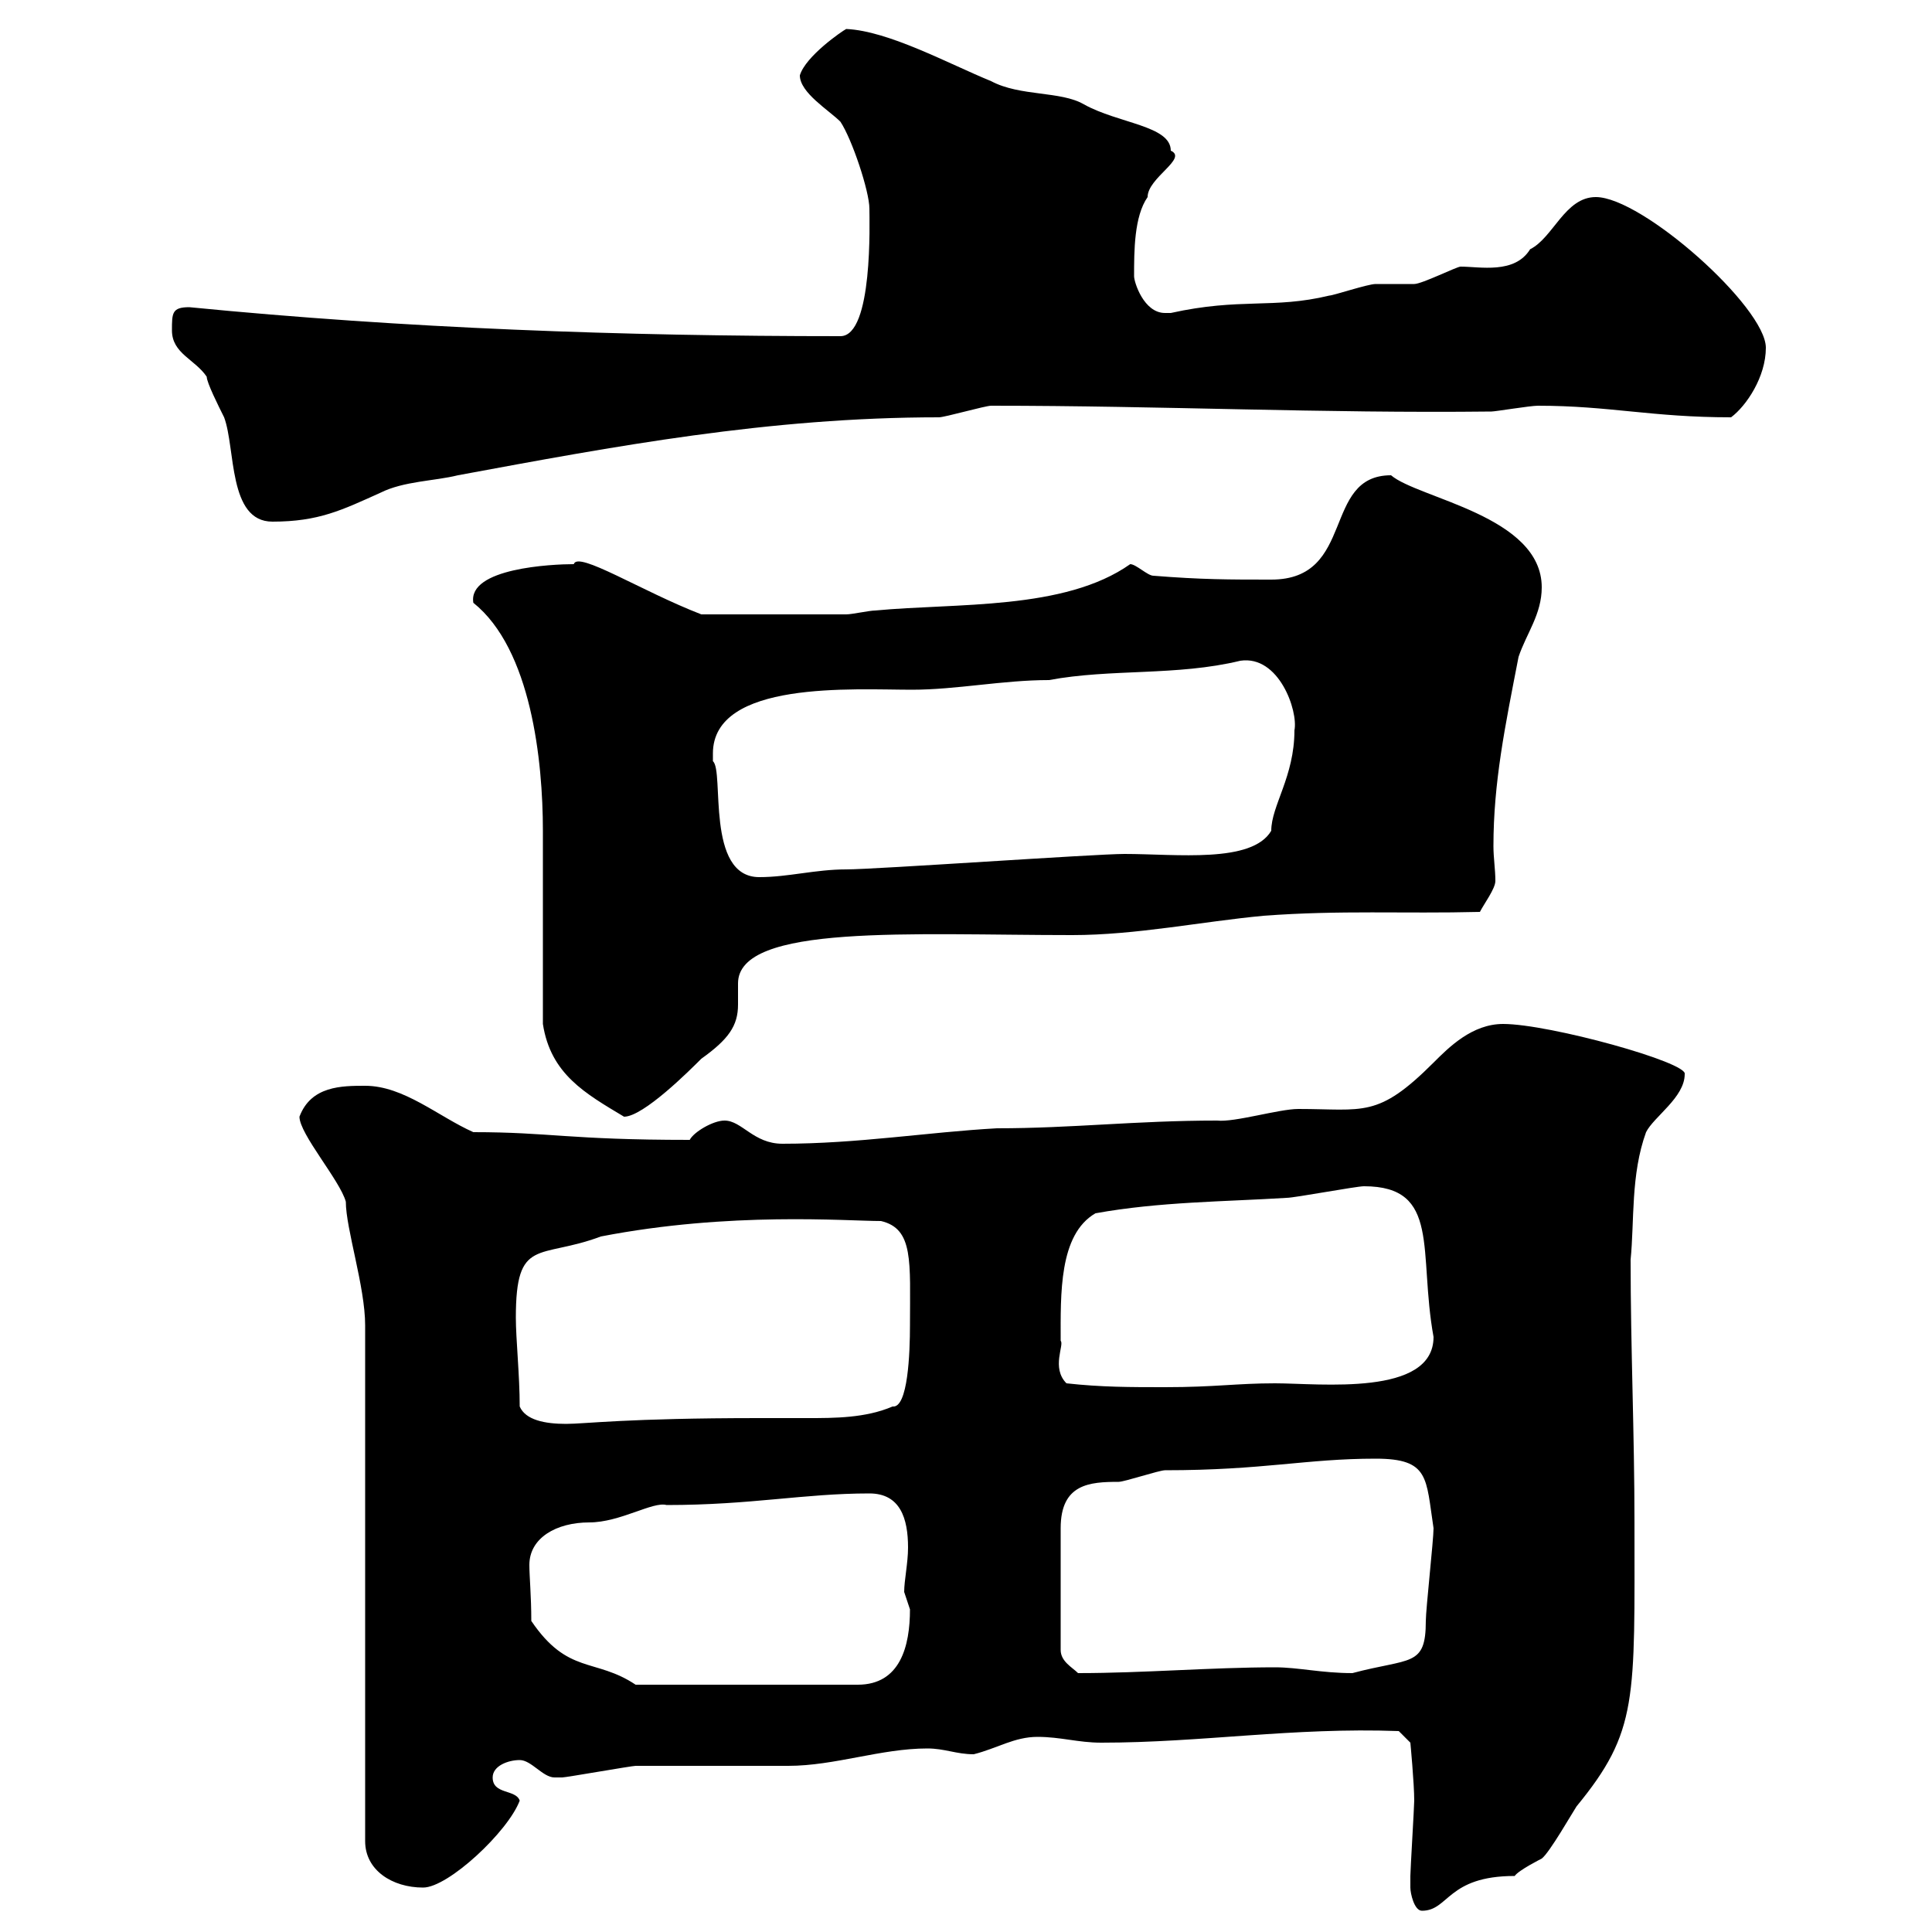 <svg xmlns="http://www.w3.org/2000/svg" xmlns:xlink="http://www.w3.org/1999/xlink" width="300" height="300"><path d="M219 293.10C219 294 219.60 296.70 220.80 296.70C225 296.70 224.70 291.30 235.20 291.30C235.80 290.40 239.40 288.60 239.40 288.60C240.60 287.70 244.20 281.40 244.80 280.50C254.40 268.80 253.80 264 253.80 236.40C253.80 222.60 253.20 209.40 253.20 195.60C253.80 189.60 253.20 182.40 255.60 175.80C256.80 173.40 261.60 170.40 261.60 166.80C262.20 165 240.60 159 233.40 159C228.60 159 225 162.60 222.60 165C213.90 173.70 211.80 172.20 201.60 172.20C198.60 172.20 191.70 174.30 189 174C176.40 174 166.50 175.20 154.80 175.20C144 175.80 133.20 177.60 121.50 177.60C117 177.60 115.20 174 112.50 174C110.70 174 107.70 175.80 107.10 177C88.20 177 85.50 175.80 73.50 175.80C68.10 173.40 62.70 168.60 56.70 168.60C53.10 168.60 48.30 168.60 46.50 173.40C46.50 176.10 52.80 183.30 53.70 186.60C53.70 190.80 56.70 199.80 56.70 205.80L56.70 285.90C56.70 290.40 60.90 293.10 65.70 293.10C69.60 293.10 78.90 284.40 80.70 279.60C80.10 277.80 76.50 278.70 76.50 276C76.50 274.20 78.90 273.30 80.70 273.30C82.50 273.30 84.30 276 86.10 276C87.30 276 87.30 276 87.30 276C87.90 276 98.10 274.20 98.70 274.20C101.70 274.20 119.70 274.20 122.40 274.20C129.60 274.20 136.80 271.50 144 271.50C146.70 271.50 148.50 272.40 151.20 272.40C154.80 271.50 157.50 269.70 161.10 269.70C164.70 269.70 167.40 270.60 171 270.60C186.60 270.60 200.70 268.20 217.20 268.80L219 270.60C219 270.60 219.60 276.90 219.60 279.60C219.60 280.50 219 290.40 219 291.30C219 291.30 219 292.20 219 293.10ZM82.50 251.70C82.50 247.80 82.20 244.80 82.20 243C82.20 238.80 86.40 236.40 91.50 236.40C96.30 236.40 101.40 233.10 103.50 233.70C116.70 233.70 124.80 231.90 135 231.90C139.80 231.90 141 235.80 141 240.30C141 242.70 140.40 245.40 140.40 247.20C140.40 247.20 141.30 249.90 141.30 249.90C141.30 255.60 139.80 261.60 133.20 261.60L98.70 261.60C92.40 257.40 88.20 260.10 82.50 251.70ZM164.70 256.20C164.70 249.60 164.70 241.20 164.70 237.30C164.70 230.40 169.20 230.10 173.70 230.10C174.60 230.10 180 228.30 180.90 228.30C196.20 228.30 202.80 226.50 213.60 226.50C222 226.50 221.40 229.50 222.60 237.30C222.60 239.10 221.40 249.90 221.40 251.70C221.40 258.90 219 257.40 210 259.80C205.20 259.80 201.60 258.90 198 258.90C188.10 258.90 177.60 259.80 167.40 259.80C166.50 258.90 164.70 258 164.70 256.20ZM80.70 218.40C80.70 213.60 80.10 207.90 80.10 204.60C80.10 192 83.70 195.60 93.30 192C113.40 188.10 131.40 189.60 136.80 189.60C141.90 190.80 141.30 195.90 141.30 205.80C141.30 210 141 218.70 138.60 218.40C134.40 220.20 129.60 220.20 125.40 220.20C122.40 220.20 120 220.20 117.90 220.20C97.20 220.20 90.90 221.10 87.90 221.10C84.60 221.10 81.60 220.50 80.70 218.40ZM165.60 214.80C163.20 212.40 165.30 208.80 164.70 208.20C164.70 201 164.40 191.70 170.10 188.40C180 186.60 190.20 186.60 199.80 186C201 186 210.60 184.20 211.80 184.20C223.80 184.20 220.20 194.40 222.60 207.60C222.60 216.90 204.90 214.80 198 214.80C192 214.80 188.70 215.40 180.90 215.40C175.50 215.40 171 215.40 165.60 214.80ZM84.30 159C85.50 166.80 90.90 169.80 96.90 173.40C99.90 173.40 107.10 166.20 108.90 164.40C113.10 161.40 114.60 159.30 114.60 156C114.60 154.80 114.60 153.90 114.60 152.70C114.60 143.40 141.60 145.20 166.50 145.20C176.40 145.20 186.60 143.10 196.20 142.20C208.20 141.30 217.80 141.90 229.80 141.60C230.40 140.40 232.20 138 232.20 136.80C232.20 135 231.90 133.20 231.90 131.40C231.90 121.50 233.70 112.80 235.80 102C237 98.40 239.40 95.40 239.40 91.20C239.40 80.10 220.20 77.40 216 73.80C205.20 73.80 210.60 90 197.40 90C190.80 90 186.60 90 179.10 89.40C178.20 89.40 176.40 87.60 175.50 87.60C165.30 94.80 148.50 93.60 135.90 94.80C135 94.80 132.30 95.40 131.40 95.40L108.90 95.40C99.60 91.80 89.70 85.50 89.10 87.60C85.80 87.60 72.60 88.20 73.50 93.60C82.50 100.80 84.30 118.20 84.30 129C84.30 133.20 84.30 154.20 84.30 159ZM110.70 117C110.70 105.60 132.60 107.10 141.60 107.10C148.50 107.10 155.70 105.60 162.90 105.60C172.50 103.80 182.70 105 192.60 102.60C198.60 101.70 201.60 110.40 201 113.40C201 120.60 197.40 125.10 197.40 129C194.40 134.10 182.70 132.60 174.60 132.60C170.10 132.60 135.90 135 131.40 135C126.60 135 122.40 136.20 117.90 136.20C109.50 136.20 112.50 119.70 110.70 118.20C110.70 118.20 110.70 118.20 110.70 117ZM26.70 51.30C26.70 54.90 30.30 55.80 32.10 58.50C32.10 59.40 33.90 63 34.80 64.80C36.60 69.60 35.40 81 42.30 81C49.50 81 53.10 79.20 59.10 76.50C62.70 74.70 67.50 74.70 71.10 73.80C95.40 69.30 119.40 64.80 145.80 64.80C146.70 64.80 153 63 153.90 63C180.60 63 205.20 64.20 231.60 63.90C232.20 63.90 237.60 63 238.80 63C249.90 63 256.50 64.80 268.80 64.80C271.20 63 274.20 58.50 274.20 54C274.20 47.70 255 30.60 247.80 30.60C243 30.60 241.20 36.90 237.60 38.70C235.20 42.60 229.80 41.40 226.80 41.40C226.20 41.40 220.80 44.10 219.60 44.10C219 44.10 214.20 44.10 213.60 44.10C212.40 44.10 207 45.90 206.40 45.90C197.70 48 192.60 46.20 181.80 48.60C181.80 48.60 181.80 48.60 180.90 48.60C177.60 48.60 176.10 43.80 176.10 42.90C176.10 39 176.10 33.60 178.20 30.60C178.20 27.60 184.50 24.60 181.80 23.40C181.80 19.50 173.70 19.20 168.30 16.20C164.70 14.10 158.40 15 153.90 12.60C147.30 9.90 138 4.80 131.40 4.50C130.80 4.80 125.10 8.70 124.20 11.70C124.20 14.40 128.70 17.10 130.50 18.90C132.30 21.60 135 29.70 135 32.40C135 34.20 135.60 52.20 130.50 52.20C96.60 52.20 63 51 29.40 47.70C26.70 47.70 26.70 48.60 26.70 51.30Z"/></svg>